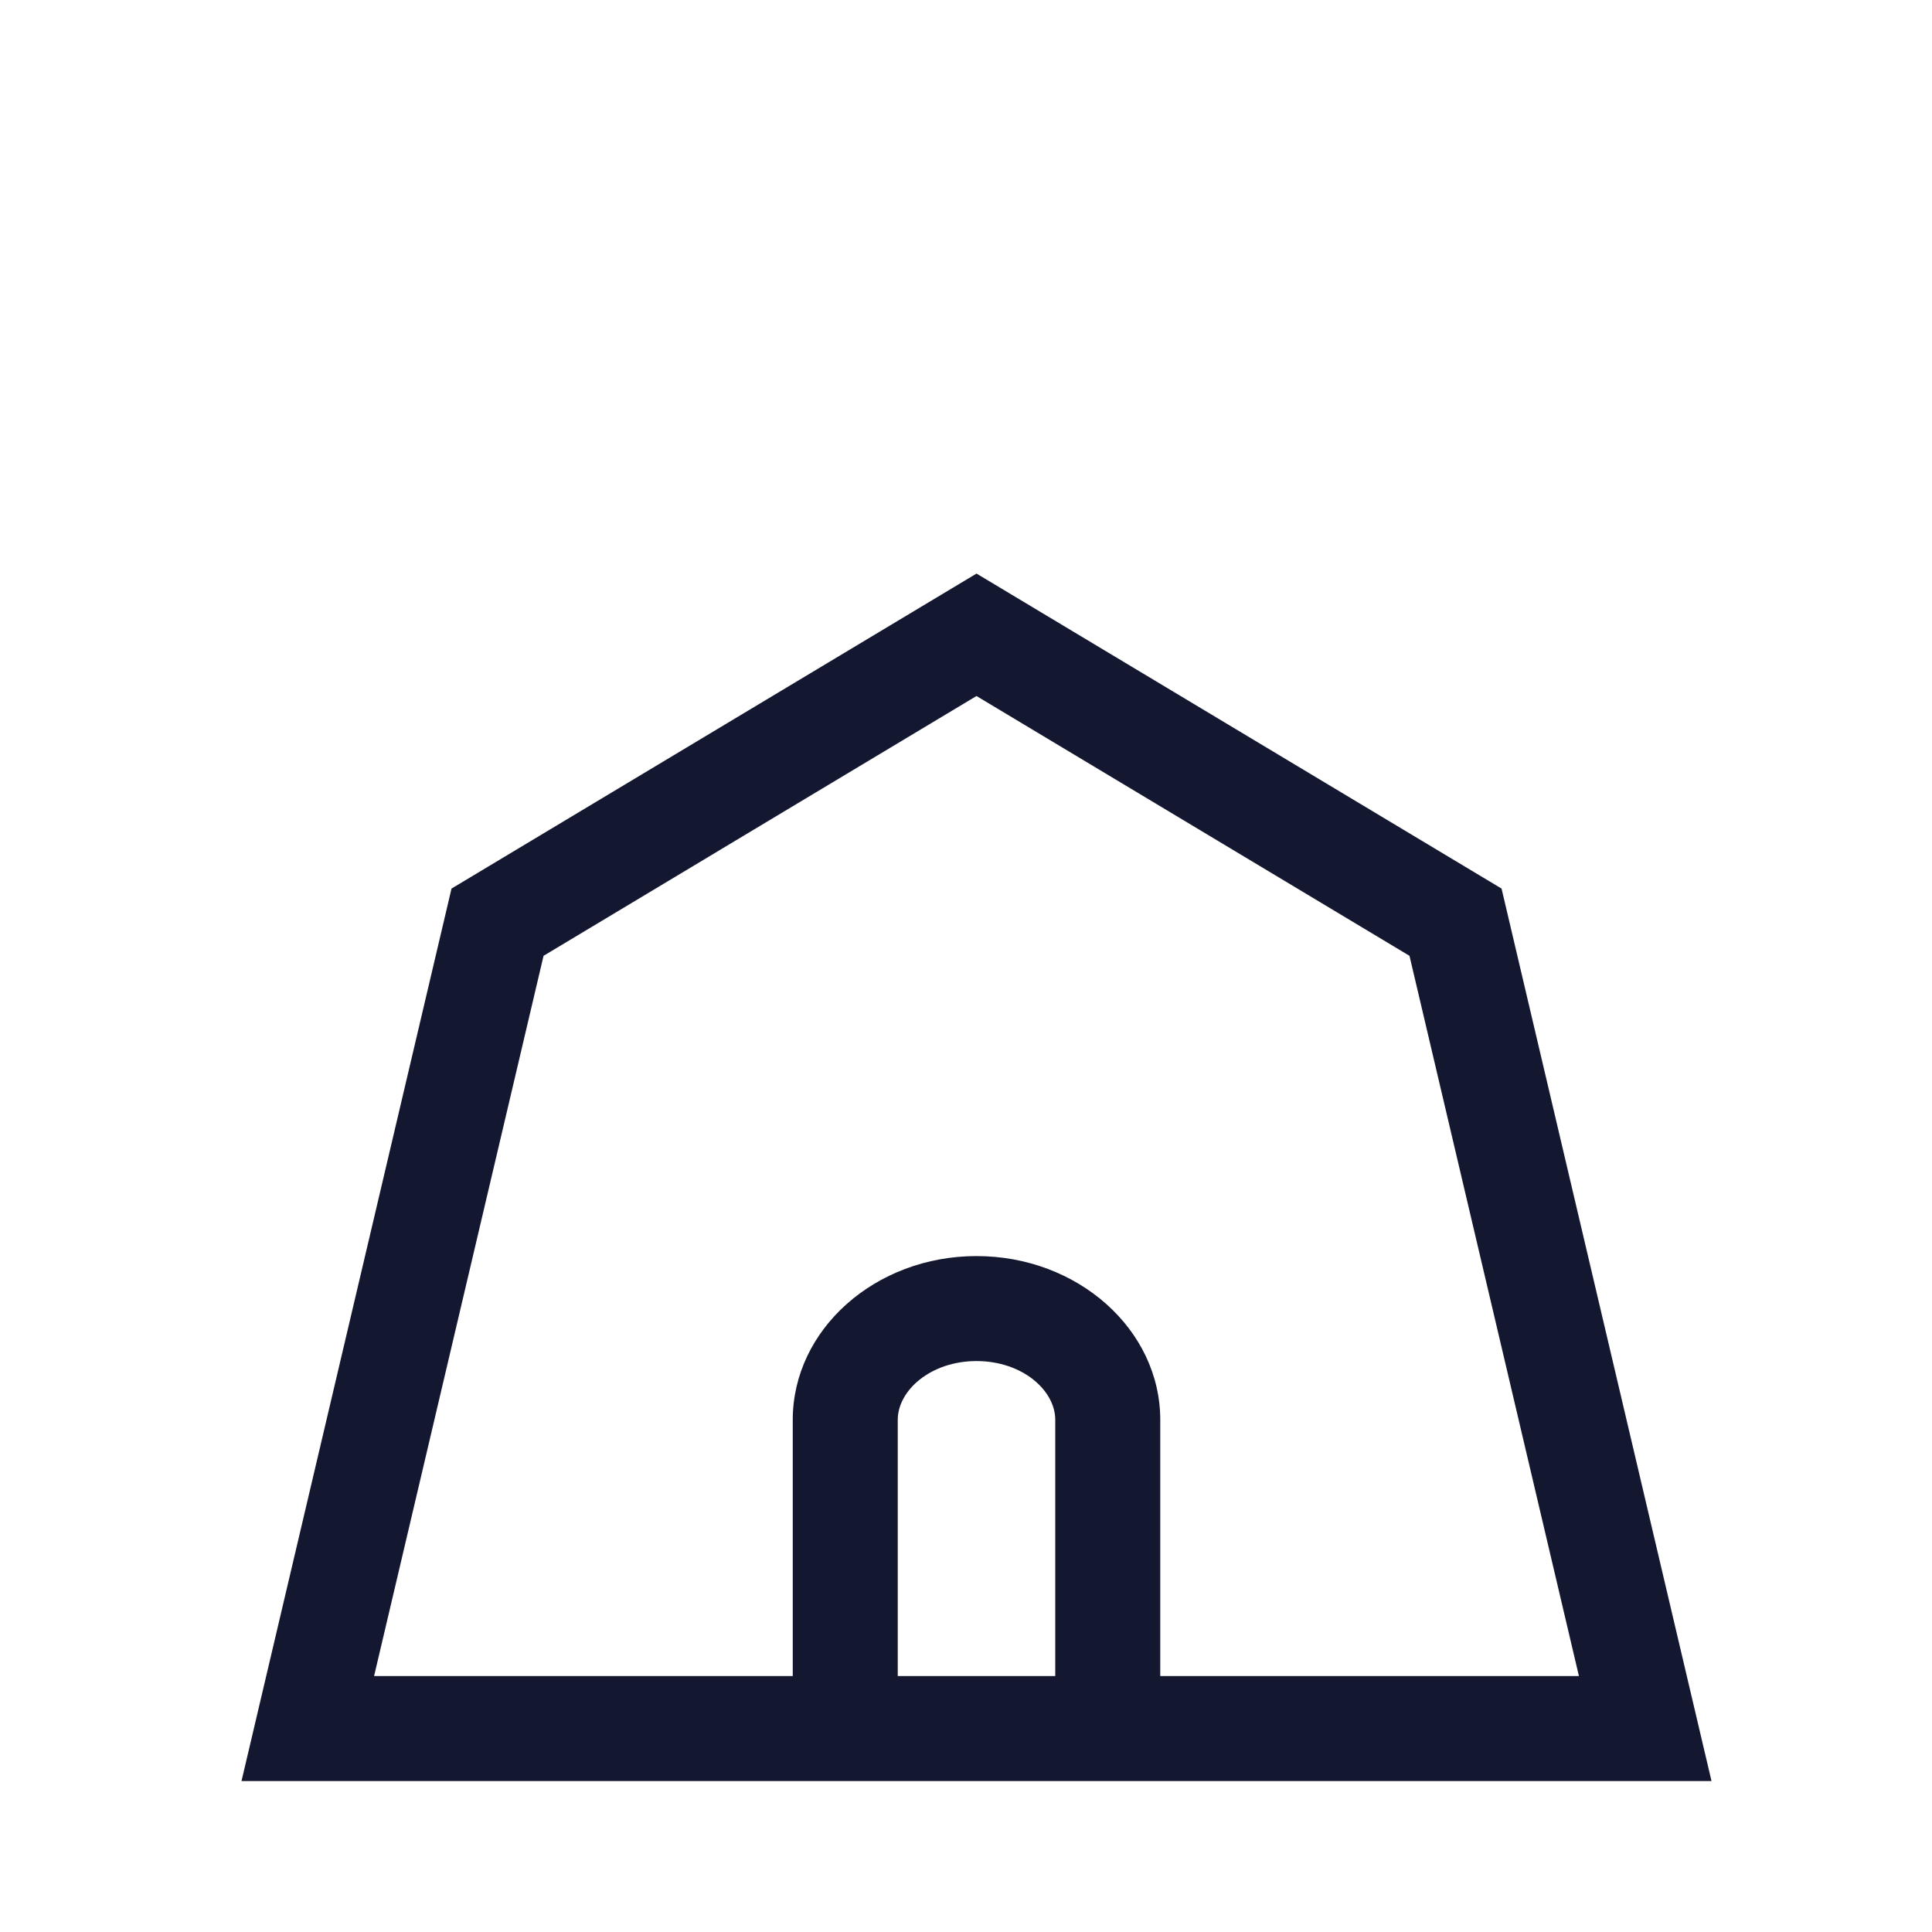 <?xml version="1.0" encoding="utf-8"?>
<svg xmlns="http://www.w3.org/2000/svg" xmlns:xlink="http://www.w3.org/1999/xlink" width="64px" height="64px" viewBox="0 0 64 64" version="1.1">
    
    <title>Structures</title>
    <desc>Created with Sketch.</desc>
    <g id="Structures" stroke="none" stroke-width="1" fill="none" fill-rule="evenodd">
        <path d="M26.261,55.522 L26.261,47.035 C26.261,44.043 28.991,41.609 32.348,41.609 C35.705,41.609 38.435,44.043 38.435,47.035 L38.435,55.522 L52.304,55.522 L46.691,31.662 L32.348,23.056 L18.006,31.662 L12.392,55.522 L26.261,55.522 Z M49.741,29.435 L56.696,59 L8,59 L14.957,29.435 L32.348,19 L49.741,29.435 Z M34.957,47.035 C34.957,46.058 33.867,45.087 32.348,45.087 C30.829,45.087 29.739,46.059 29.739,47.035 L29.739,55.522 L34.957,55.522 L34.957,47.035 Z" id="Shape" fill="#131730" fill-rule="nonzero"/>
    </g>
</svg>